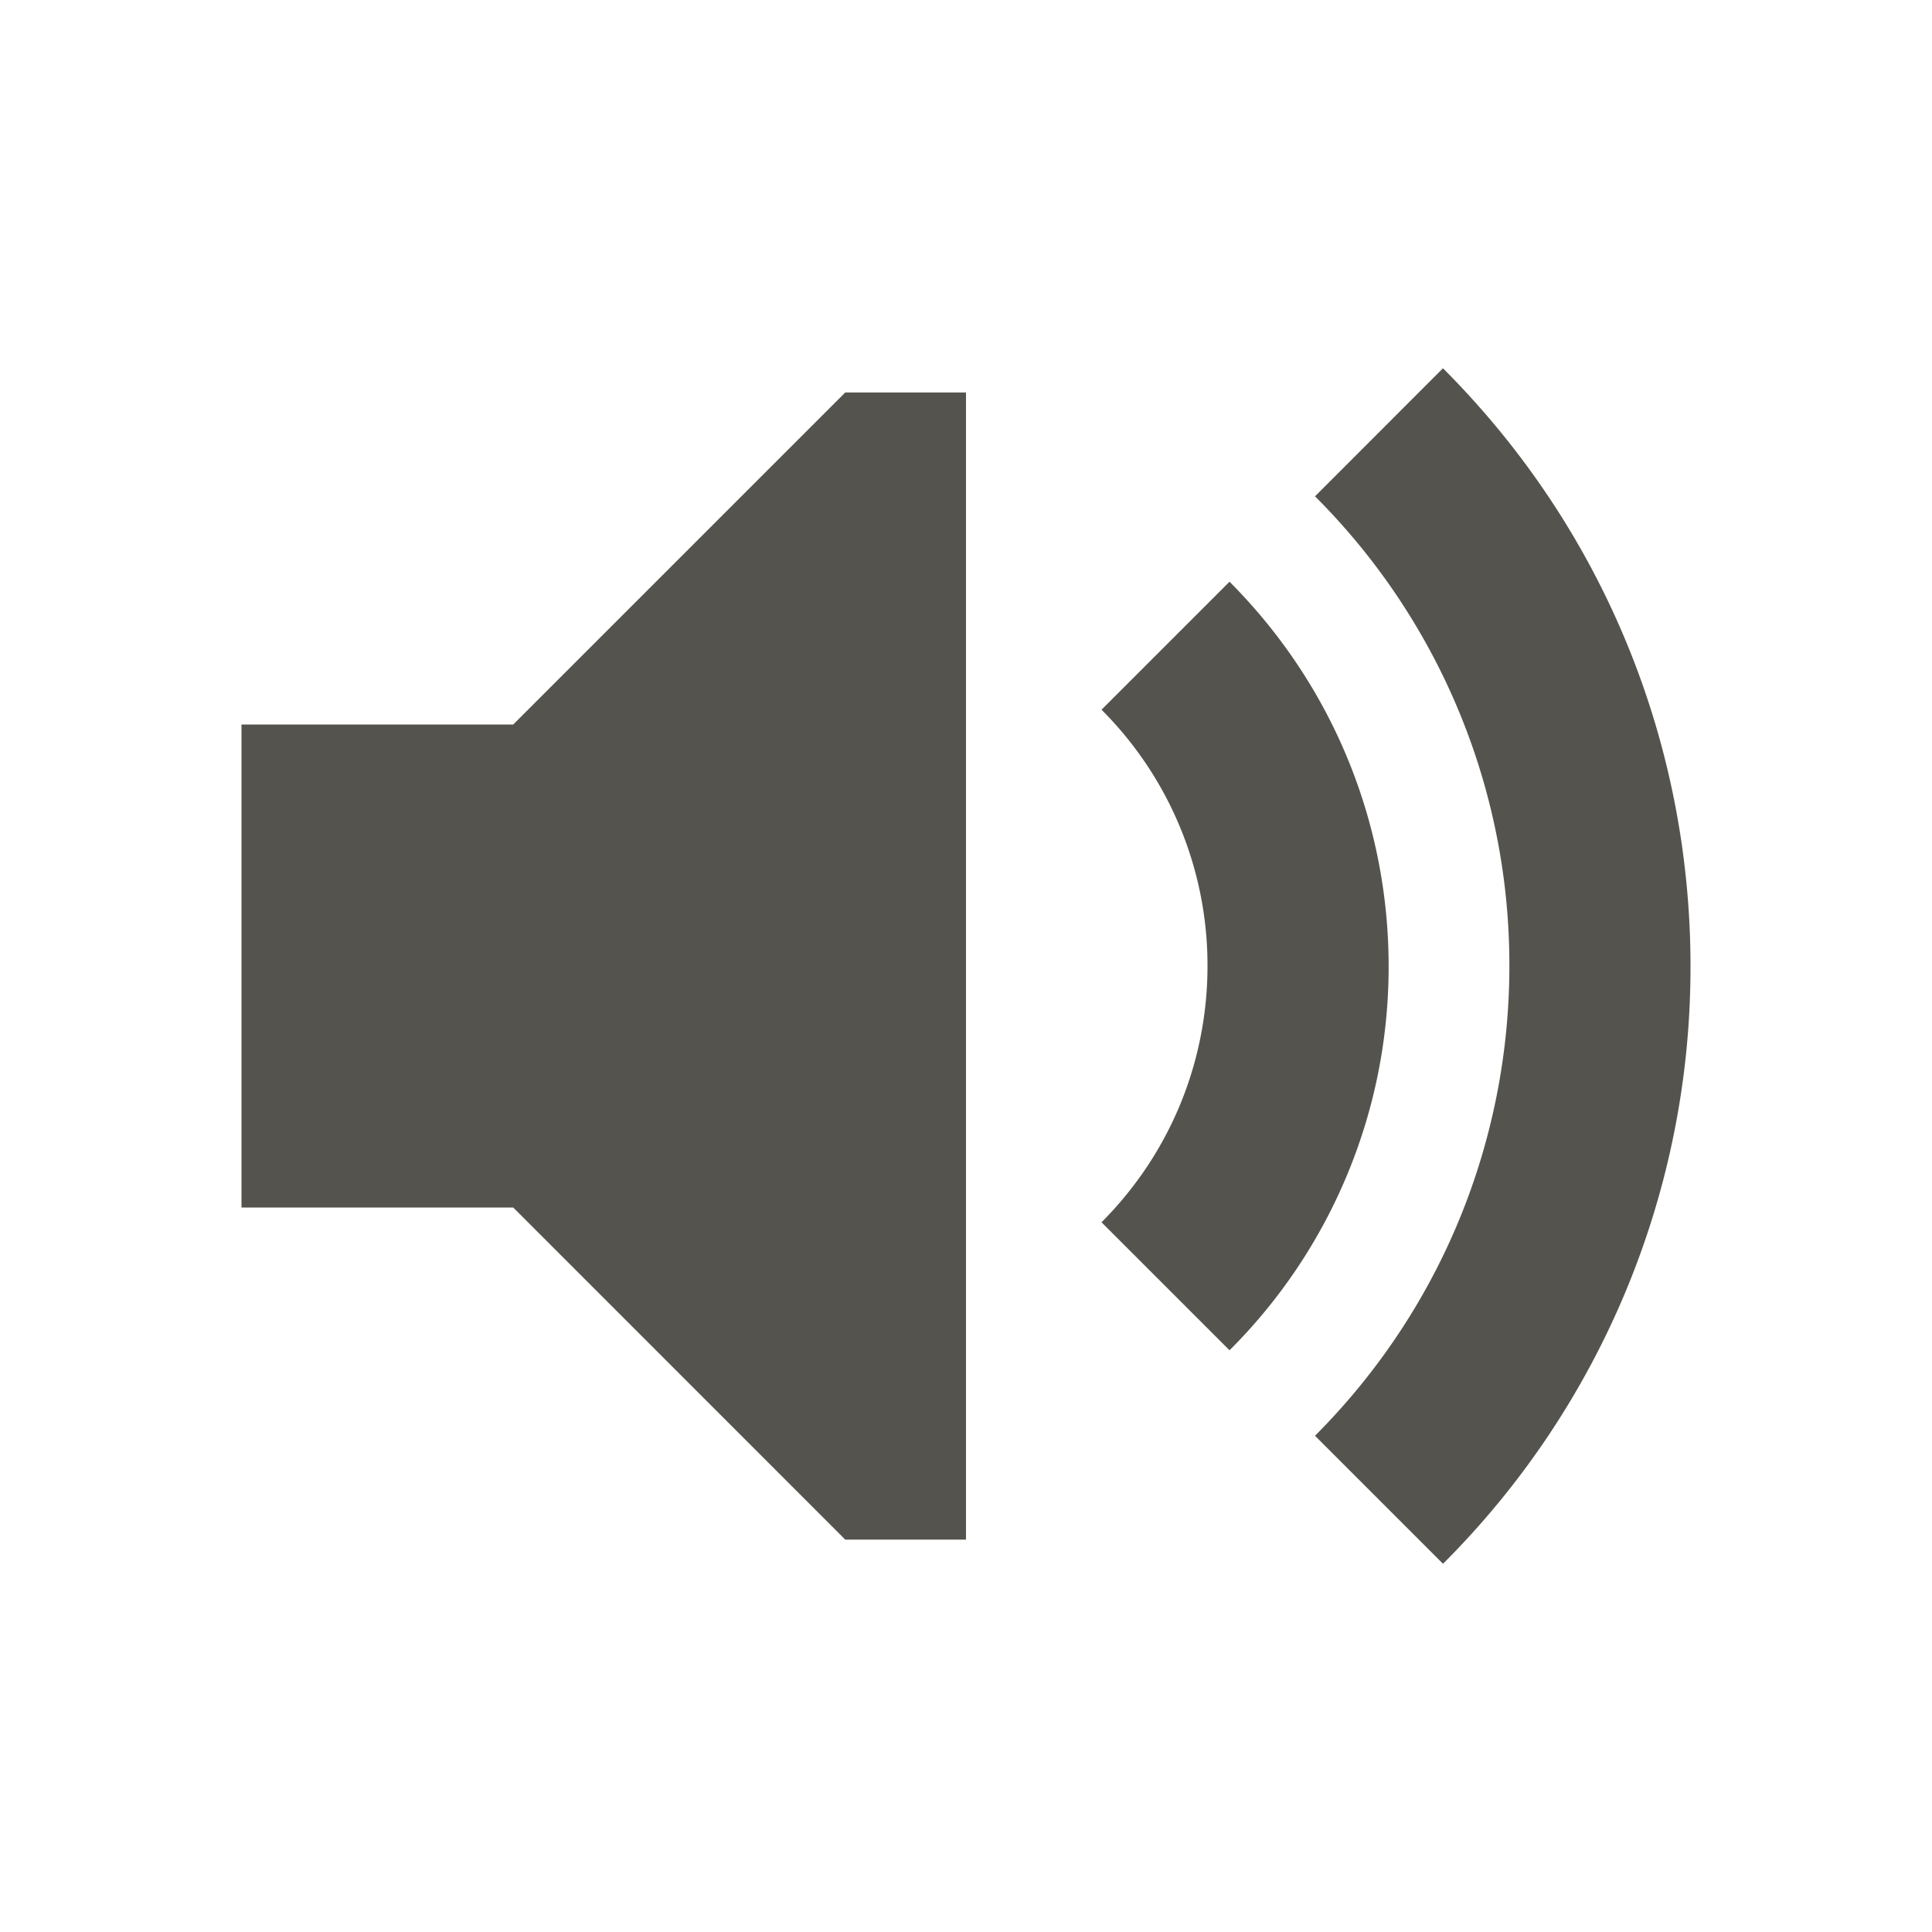 <svg xmlns="http://www.w3.org/2000/svg" viewBox="0 0 20 20" fill="#55534E"><path d="M8.75 4.063H10v11.875H8.75L5.313 12.5H2.5v-5h2.813zm3.978 1.959-1.325 1.325A3.74 3.74 0 0 1 12.5 10c0 .963-.366 1.919-1.097 2.653l1.325 1.325A5.6 5.6 0 0 0 14.375 10c0-1.44-.55-2.878-1.647-3.978m2.21-2.21-1.325 1.326A6.85 6.85 0 0 1 15.625 10c0 1.76-.672 3.519-2.012 4.863l1.325 1.325A8.72 8.72 0 0 0 17.5 10c0-2.24-.853-4.478-2.562-6.187" fill="#55534E"></path></svg>